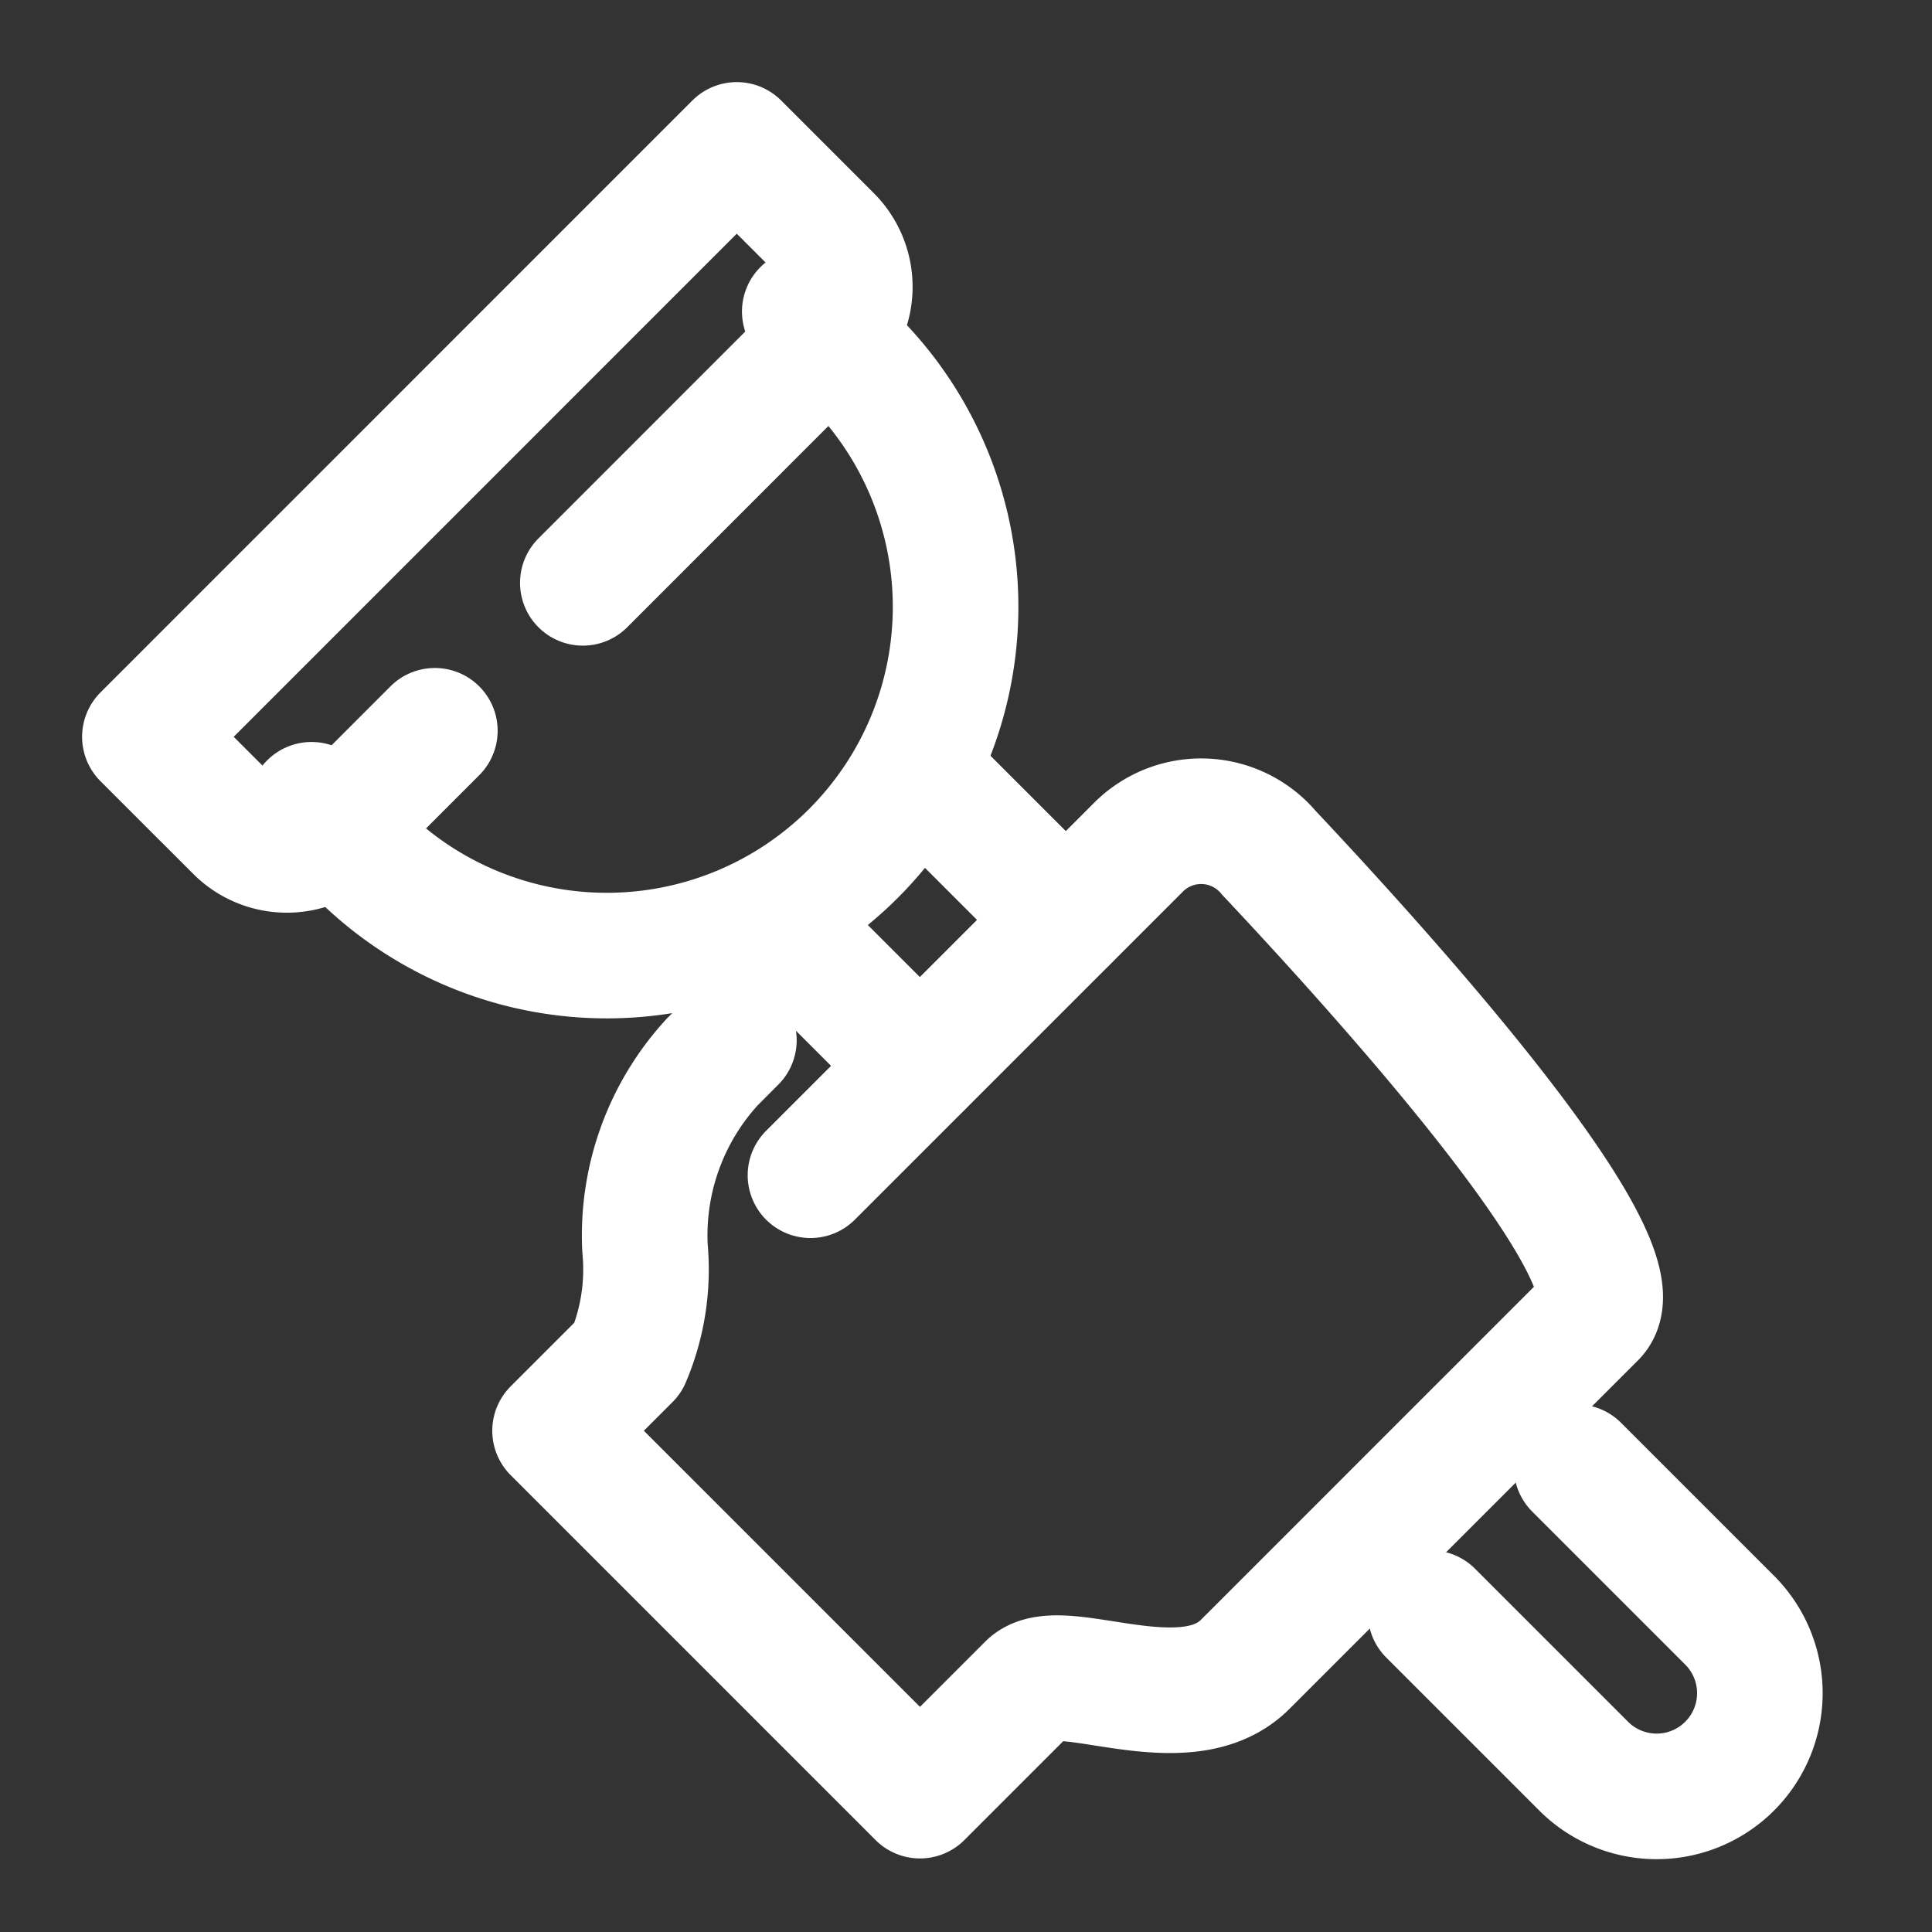 <svg xmlns="http://www.w3.org/2000/svg" width="40" height="40" viewBox="0 0 40 40">
  <rect x="0" y="0" width="40" height="40" fill="#333333" stroke="none"/>
  <g id="Group_5654" data-name="Group 5654" transform="translate(11103 -3111)">
    <g id="Group_5651" data-name="Group 5651" transform="translate(-14229.061 976.607)">
      <path id="Path_54226" data-name="Path 54226" d="M16.4,25.735l6.8-6.8a1.832,1.832,0,0,1,2.693.127c2.171,2.308,7.811,8.5,6.719,9.588l-7.213,7.213c-1.252,1.252-3.843-.173-4.465.45l-2.267,2.267-7.555-7.555,1.511-1.511a4.679,4.679,0,0,0,.351-2.267,5.308,5.308,0,0,1,1.394-3.859l.446-.447" transform="translate(3126.441 2132.99)" fill="none" stroke="#fff" stroke-linecap="round" stroke-linejoin="round" stroke-miterlimit="10" stroke-width="2.6"/>
      <path id="Path_54227" data-name="Path 54227" d="M38.129,36.107l3.152,3.152a2.137,2.137,0,1,1-3.022,3.022l-3.152-3.152" transform="translate(3120.574 2128.662)" fill="none" stroke="#fff" stroke-linecap="round" stroke-linejoin="round" stroke-miterlimit="10" stroke-width="2.6"/>
      <line id="Line_27" data-name="Line 27" x2="3.022" y2="3.022" transform="translate(3145.103 2150.414)" fill="none" stroke="#fff" stroke-linecap="round" stroke-miterlimit="10" stroke-width="2.6"/>
      <line id="Line_28" data-name="Line 28" x1="3.022" y1="3.022" transform="translate(3142.081 2153.436)" fill="none" stroke="#fff" stroke-linecap="round" stroke-miterlimit="10" stroke-width="2.6"/>
      <path id="Path_54228" data-name="Path 54228" d="M14.652,4.44l1.021,1.021A7.221,7.221,0,0,1,5.461,15.673L4.44,14.652" transform="translate(3128.071 2136.403)" fill="none" stroke="#fff" stroke-linecap="round" stroke-linejoin="round" stroke-miterlimit="10" stroke-width="2.6"/>
      <path id="Path_54229" data-name="Path 54229" d="M6.064,12.19,4.022,14.233a1.443,1.443,0,0,1-2.042,0L.061,12.315,12.315.06l1.918,1.918a1.445,1.445,0,0,1,0,2.042L9.128,9.127" transform="translate(3129 2137.333)" fill="none" stroke="#fff" stroke-linecap="round" stroke-linejoin="round" stroke-miterlimit="10" stroke-width="2.6"/>
    </g>
    <rect id="Rectangle_27833" data-name="Rectangle 27833" width="40" height="40" transform="translate(-11103 3111)" fill="none" opacity="0.14"/>
  </g>
</svg>
